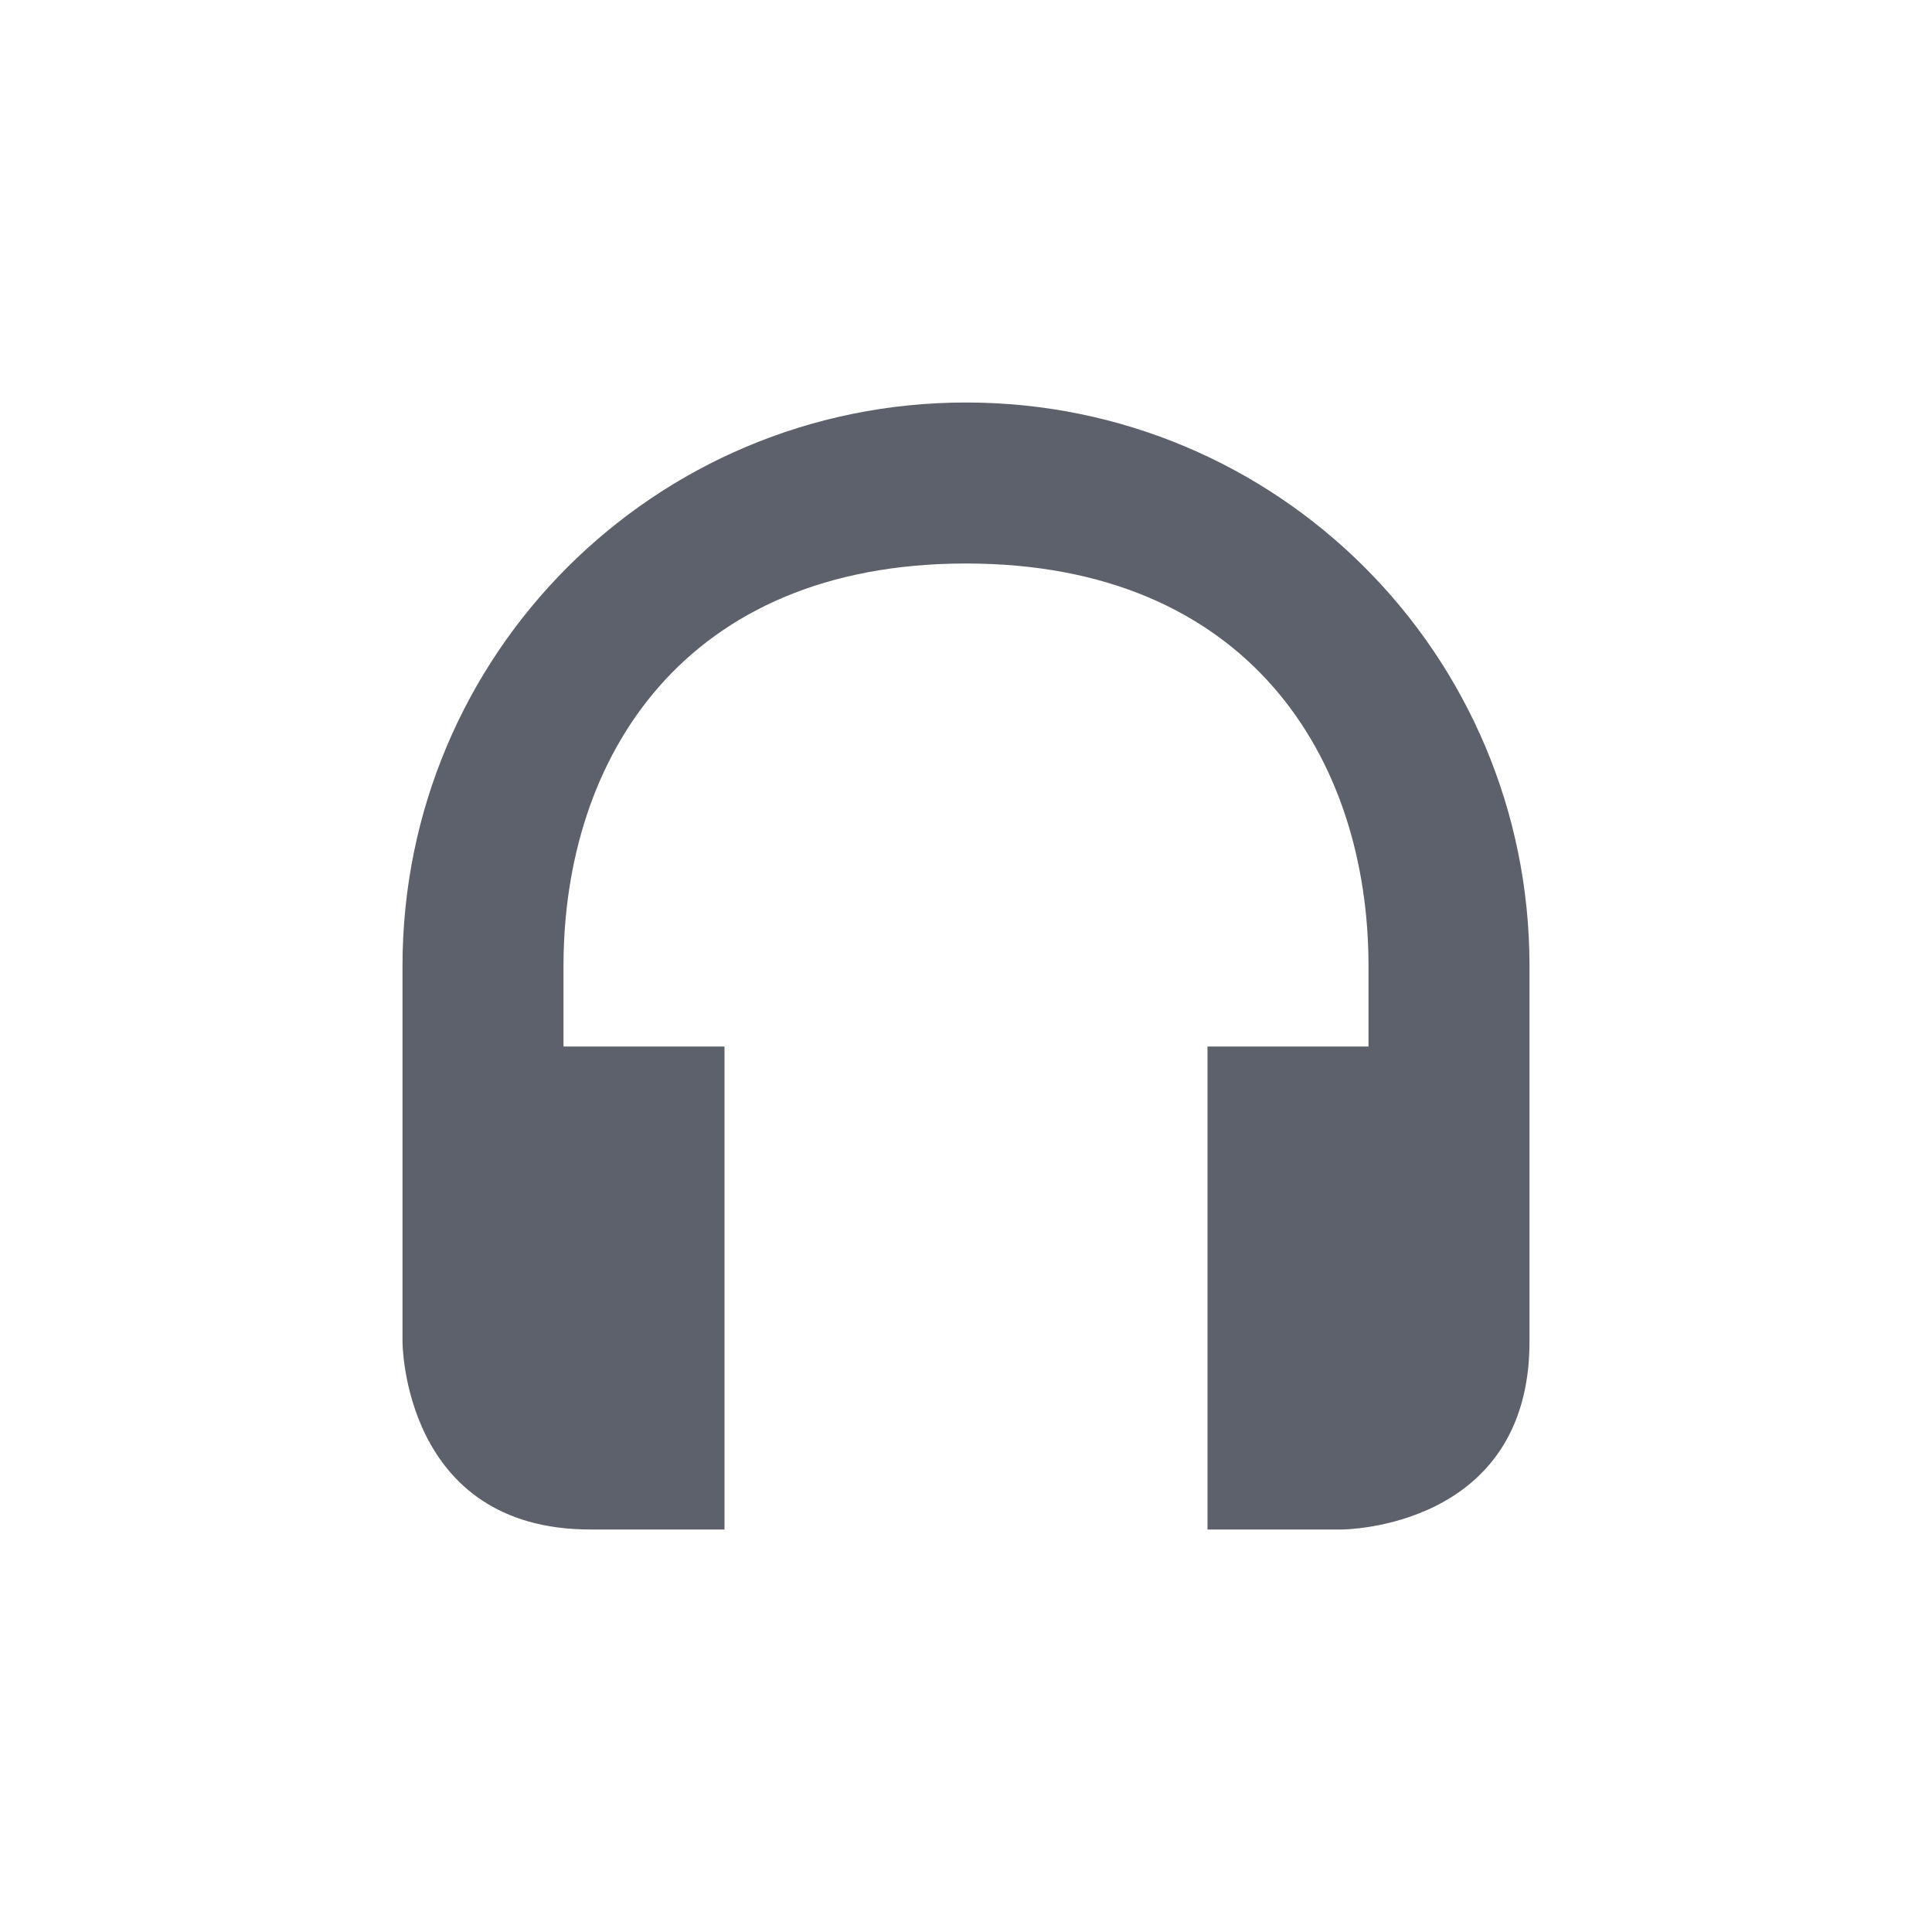 <svg xmlns="http://www.w3.org/2000/svg" width="24" height="24" version="1.1">
 <path style="fill:#5c616c" d="M 12,5 C 8.127,5 5,8.127 5,12 v 4.667 C 5,16.667 5,19 7.333,19 H 9 V 13 H 7 v -1 c 0,-2.59 1.5,-5 5,-5 3.5,0 5,2.41 5,5 v 1 h -2 v 6 h 1.667 C 16.667,19 19,19 19,16.667 V 12 C 19,8.127 15.873,5 12,5 Z"/>
</svg>
